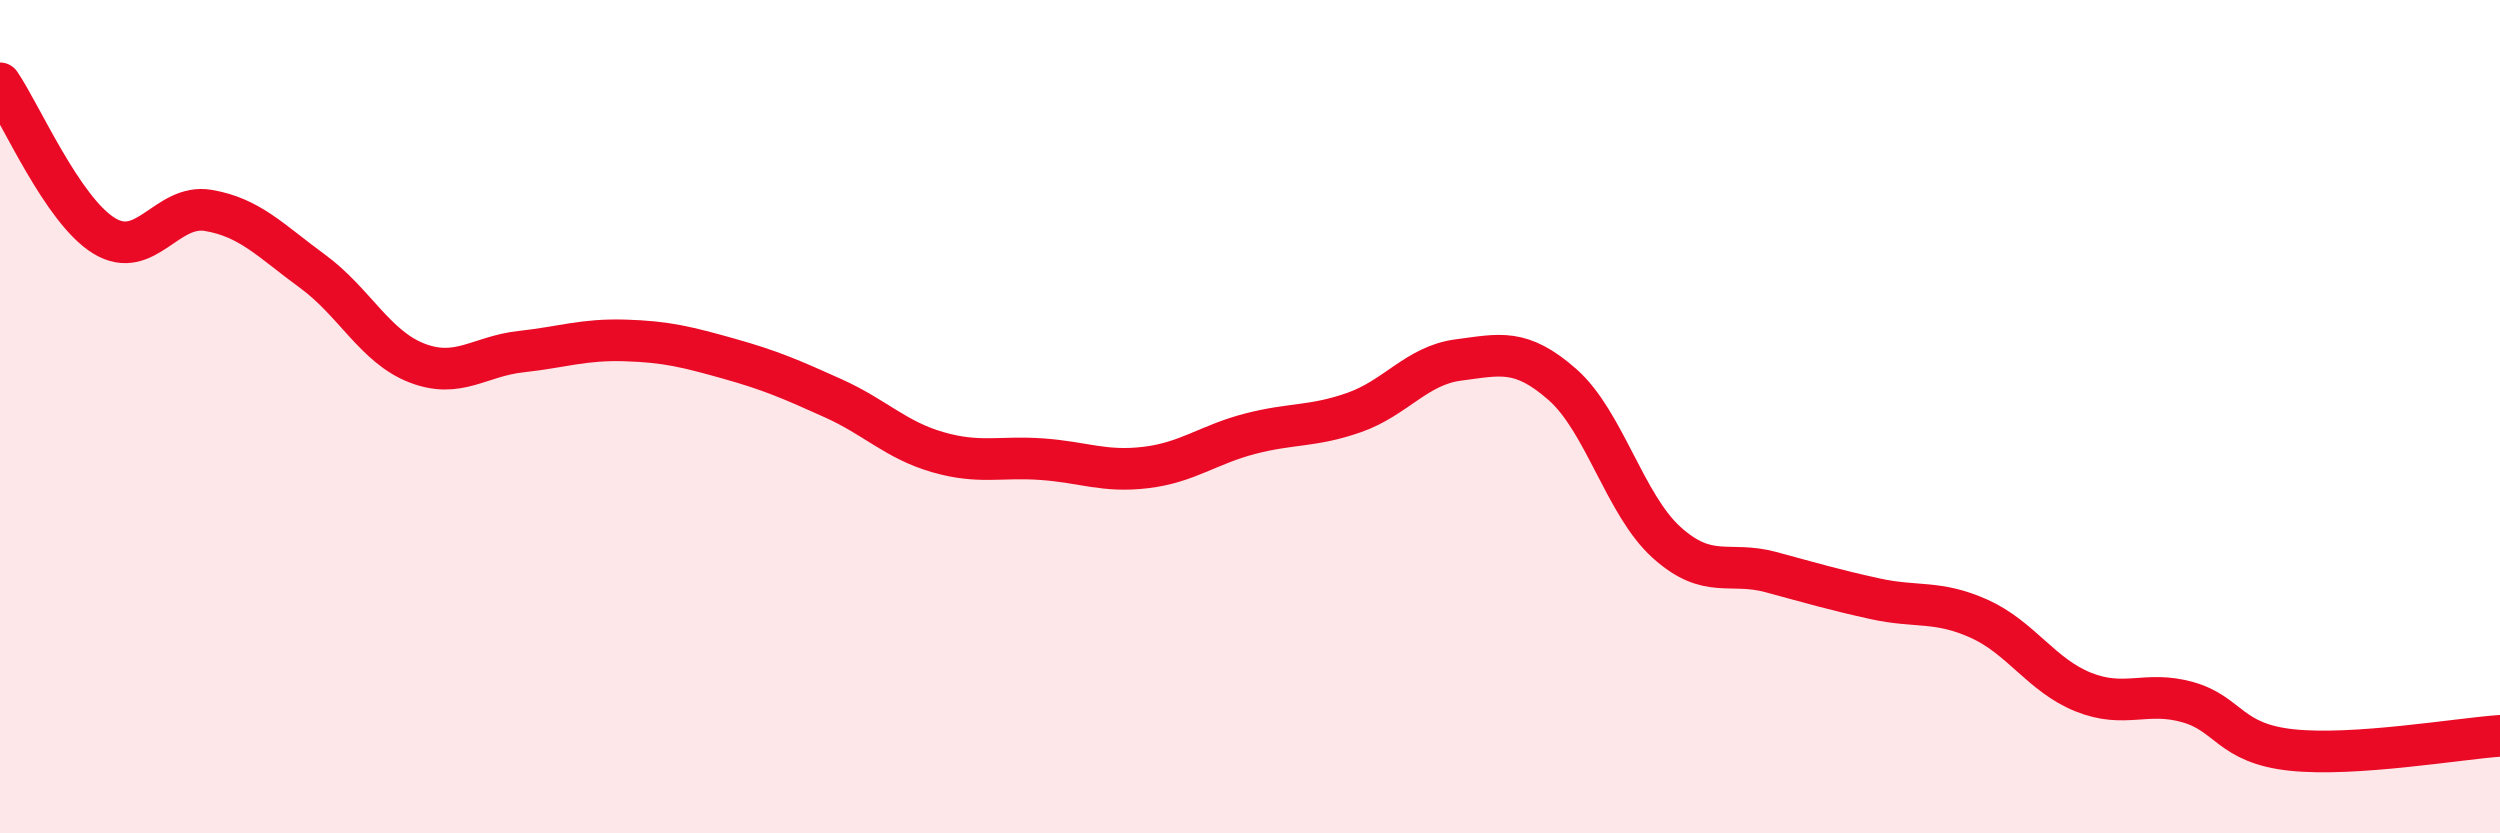 
    <svg width="60" height="20" viewBox="0 0 60 20" xmlns="http://www.w3.org/2000/svg">
      <path
        d="M 0,2 C 0.5,2.73 1.5,5.05 2.5,5.66 C 3.5,6.27 4,4.88 5,5.05 C 6,5.22 6.5,5.78 7.5,6.51 C 8.5,7.24 9,8.32 10,8.71 C 11,9.1 11.5,8.55 12.5,8.44 C 13.5,8.33 14,8.14 15,8.17 C 16,8.2 16.5,8.33 17.5,8.61 C 18.5,8.89 19,9.11 20,9.56 C 21,10.01 21.5,10.56 22.5,10.85 C 23.5,11.14 24,10.95 25,11.02 C 26,11.09 26.5,11.34 27.5,11.22 C 28.5,11.1 29,10.67 30,10.41 C 31,10.15 31.5,10.25 32.5,9.9 C 33.5,9.55 34,8.77 35,8.64 C 36,8.51 36.5,8.35 37.5,9.23 C 38.5,10.11 39,12.12 40,13.02 C 41,13.92 41.5,13.46 42.5,13.73 C 43.5,14 44,14.15 45,14.37 C 46,14.59 46.5,14.4 47.5,14.85 C 48.5,15.3 49,16.21 50,16.61 C 51,17.01 51.5,16.57 52.5,16.85 C 53.5,17.13 53.5,17.84 55,18 C 56.5,18.16 59,17.73 60,17.66L60 20L0 20Z"
        fill="#EB0A25"
        opacity="0.1"
        stroke-linecap="round"
        stroke-linejoin="round"
      />
      <path
        d="M 0,2 C 0.5,2.73 1.5,5.05 2.5,5.66 C 3.5,6.27 4,4.88 5,5.05 C 6,5.22 6.5,5.78 7.5,6.51 C 8.5,7.24 9,8.32 10,8.71 C 11,9.1 11.5,8.55 12.5,8.44 C 13.5,8.33 14,8.14 15,8.17 C 16,8.2 16.5,8.33 17.5,8.61 C 18.5,8.89 19,9.11 20,9.56 C 21,10.01 21.5,10.56 22.5,10.85 C 23.5,11.14 24,10.95 25,11.02 C 26,11.09 26.5,11.34 27.5,11.22 C 28.5,11.1 29,10.67 30,10.41 C 31,10.15 31.5,10.25 32.5,9.9 C 33.5,9.55 34,8.77 35,8.64 C 36,8.51 36.5,8.35 37.5,9.23 C 38.5,10.11 39,12.12 40,13.02 C 41,13.92 41.5,13.46 42.5,13.73 C 43.5,14 44,14.15 45,14.37 C 46,14.59 46.5,14.4 47.5,14.85 C 48.5,15.3 49,16.21 50,16.61 C 51,17.01 51.5,16.57 52.5,16.85 C 53.5,17.13 53.5,17.84 55,18 C 56.5,18.16 59,17.73 60,17.66"
        stroke="#EB0A25"
        stroke-width="1"
        fill="none"
        stroke-linecap="round"
        stroke-linejoin="round"
      />
    </svg>
  